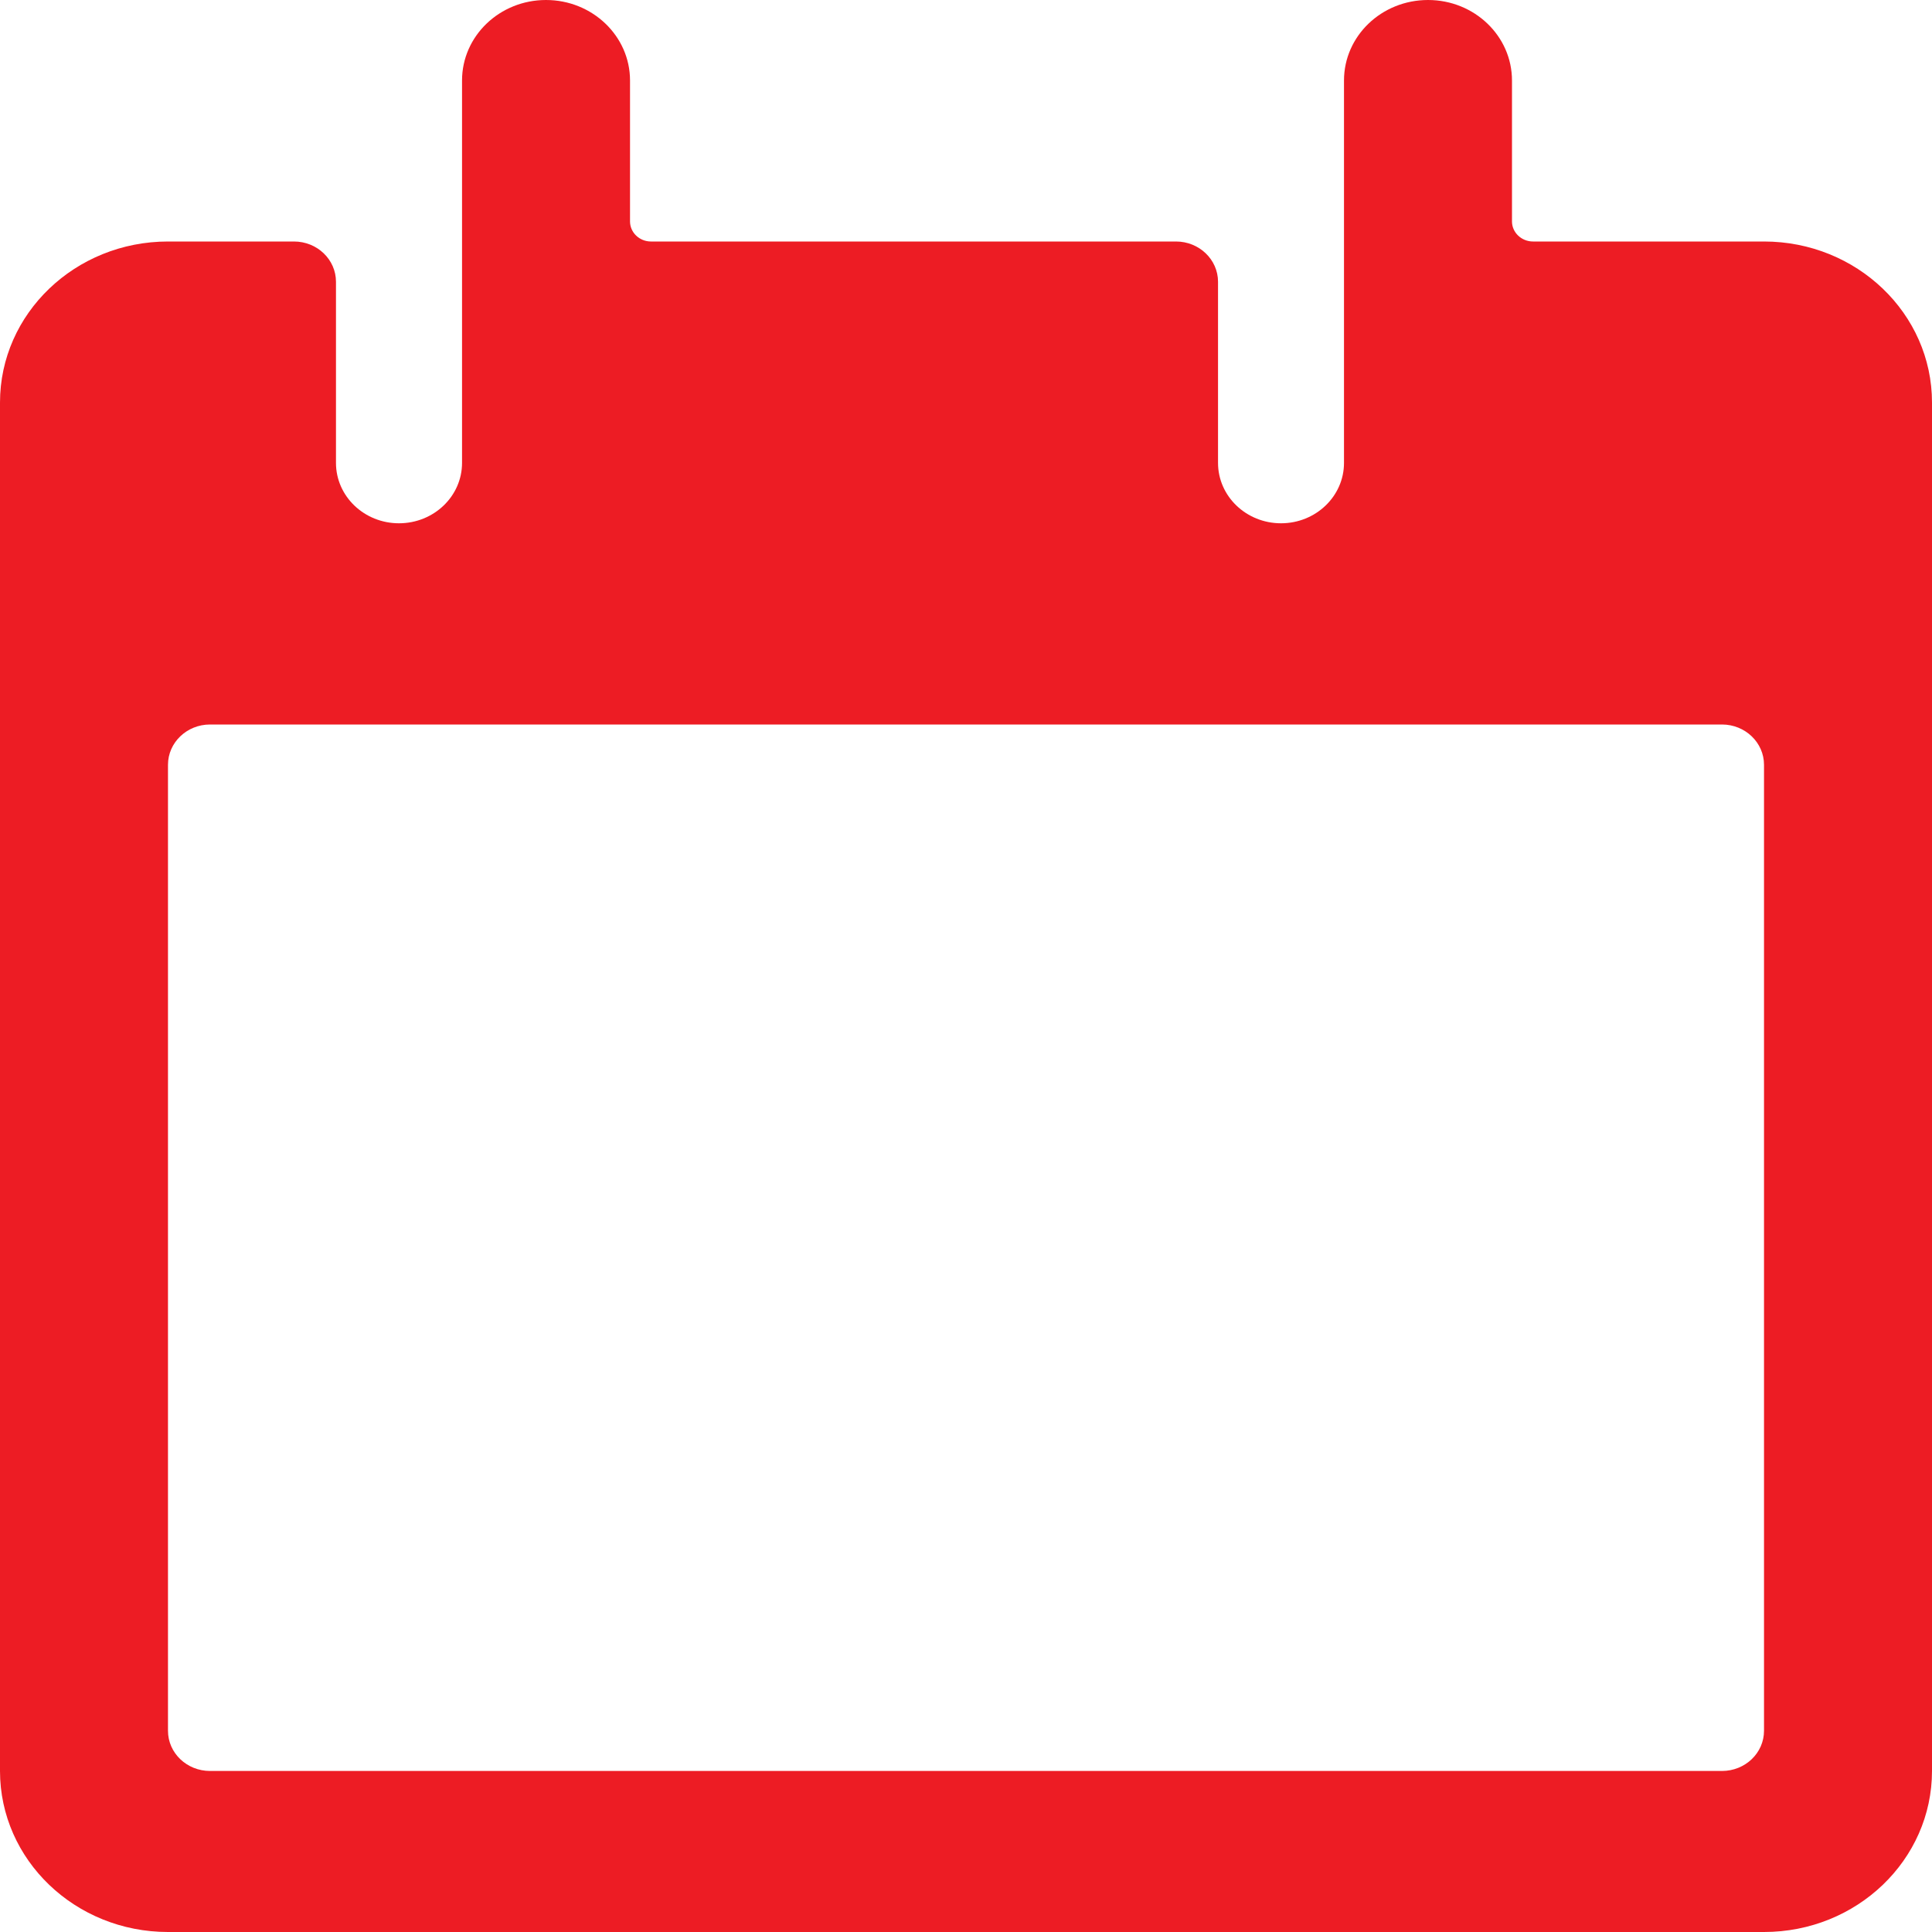 <?xml version="1.0" encoding="UTF-8"?>
<svg width="20px" height="20px" viewBox="0 0 20 20" version="1.1" xmlns="http://www.w3.org/2000/svg" xmlns:xlink="http://www.w3.org/1999/xlink">
    <title>C2A3CFC7-3CCC-4ADF-913D-6B4E427F0CE9</title>
    <g id="Page-Designs---Active" stroke="none" stroke-width="1" fill="none" fill-rule="evenodd">
        <g id="Info-Sessions" transform="translate(-169, -713)" fill="#ED1C24" fill-rule="nonzero">
            <g id="Group-4" transform="translate(149, 412)">
                <g id="Tile---Info-Session" transform="translate(0, 84)">
                    <path d="M38.261,219.5 L35.87,219.5 C35.75,219.5 35.652,219.407 35.652,219.292 L35.652,217.833 C35.652,217.373 35.263,217 34.783,217 C34.302,217 33.913,217.373 33.913,217.833 L33.913,221.792 C33.913,222.137 33.621,222.417 33.261,222.417 L33.261,222.417 C32.901,222.417 32.609,222.137 32.609,221.792 L32.609,219.917 C32.609,219.687 32.414,219.5 32.174,219.5 L26.739,219.5 C26.619,219.5 26.522,219.407 26.522,219.292 L26.522,217.833 C26.522,217.373 26.132,217 25.652,217 C25.172,217 24.783,217.373 24.783,217.833 L24.783,221.792 C24.783,222.137 24.491,222.417 24.13,222.417 L24.13,222.417 C23.77,222.417 23.478,222.137 23.478,221.792 L23.478,219.917 C23.478,219.687 23.284,219.5 23.043,219.5 L21.739,219.5 C20.779,219.5 20,220.246 20,221.167 L20,235.333 C20,236.254 20.779,237 21.739,237 L38.261,237 C39.221,237 40,236.254 40,235.333 L40,221.167 C40,220.246 39.221,219.5 38.261,219.5 Z M37.826,235.333 L22.174,235.333 C21.934,235.333 21.739,235.147 21.739,234.917 L21.739,224.917 C21.739,224.687 21.934,224.5 22.174,224.5 L37.826,224.5 C38.066,224.5 38.261,224.687 38.261,224.917 L38.261,234.917 C38.261,235.147 38.066,235.333 37.826,235.333 Z" id="icon-calendar"></path>
                </g>
            </g>
        </g>
    </g>
</svg>